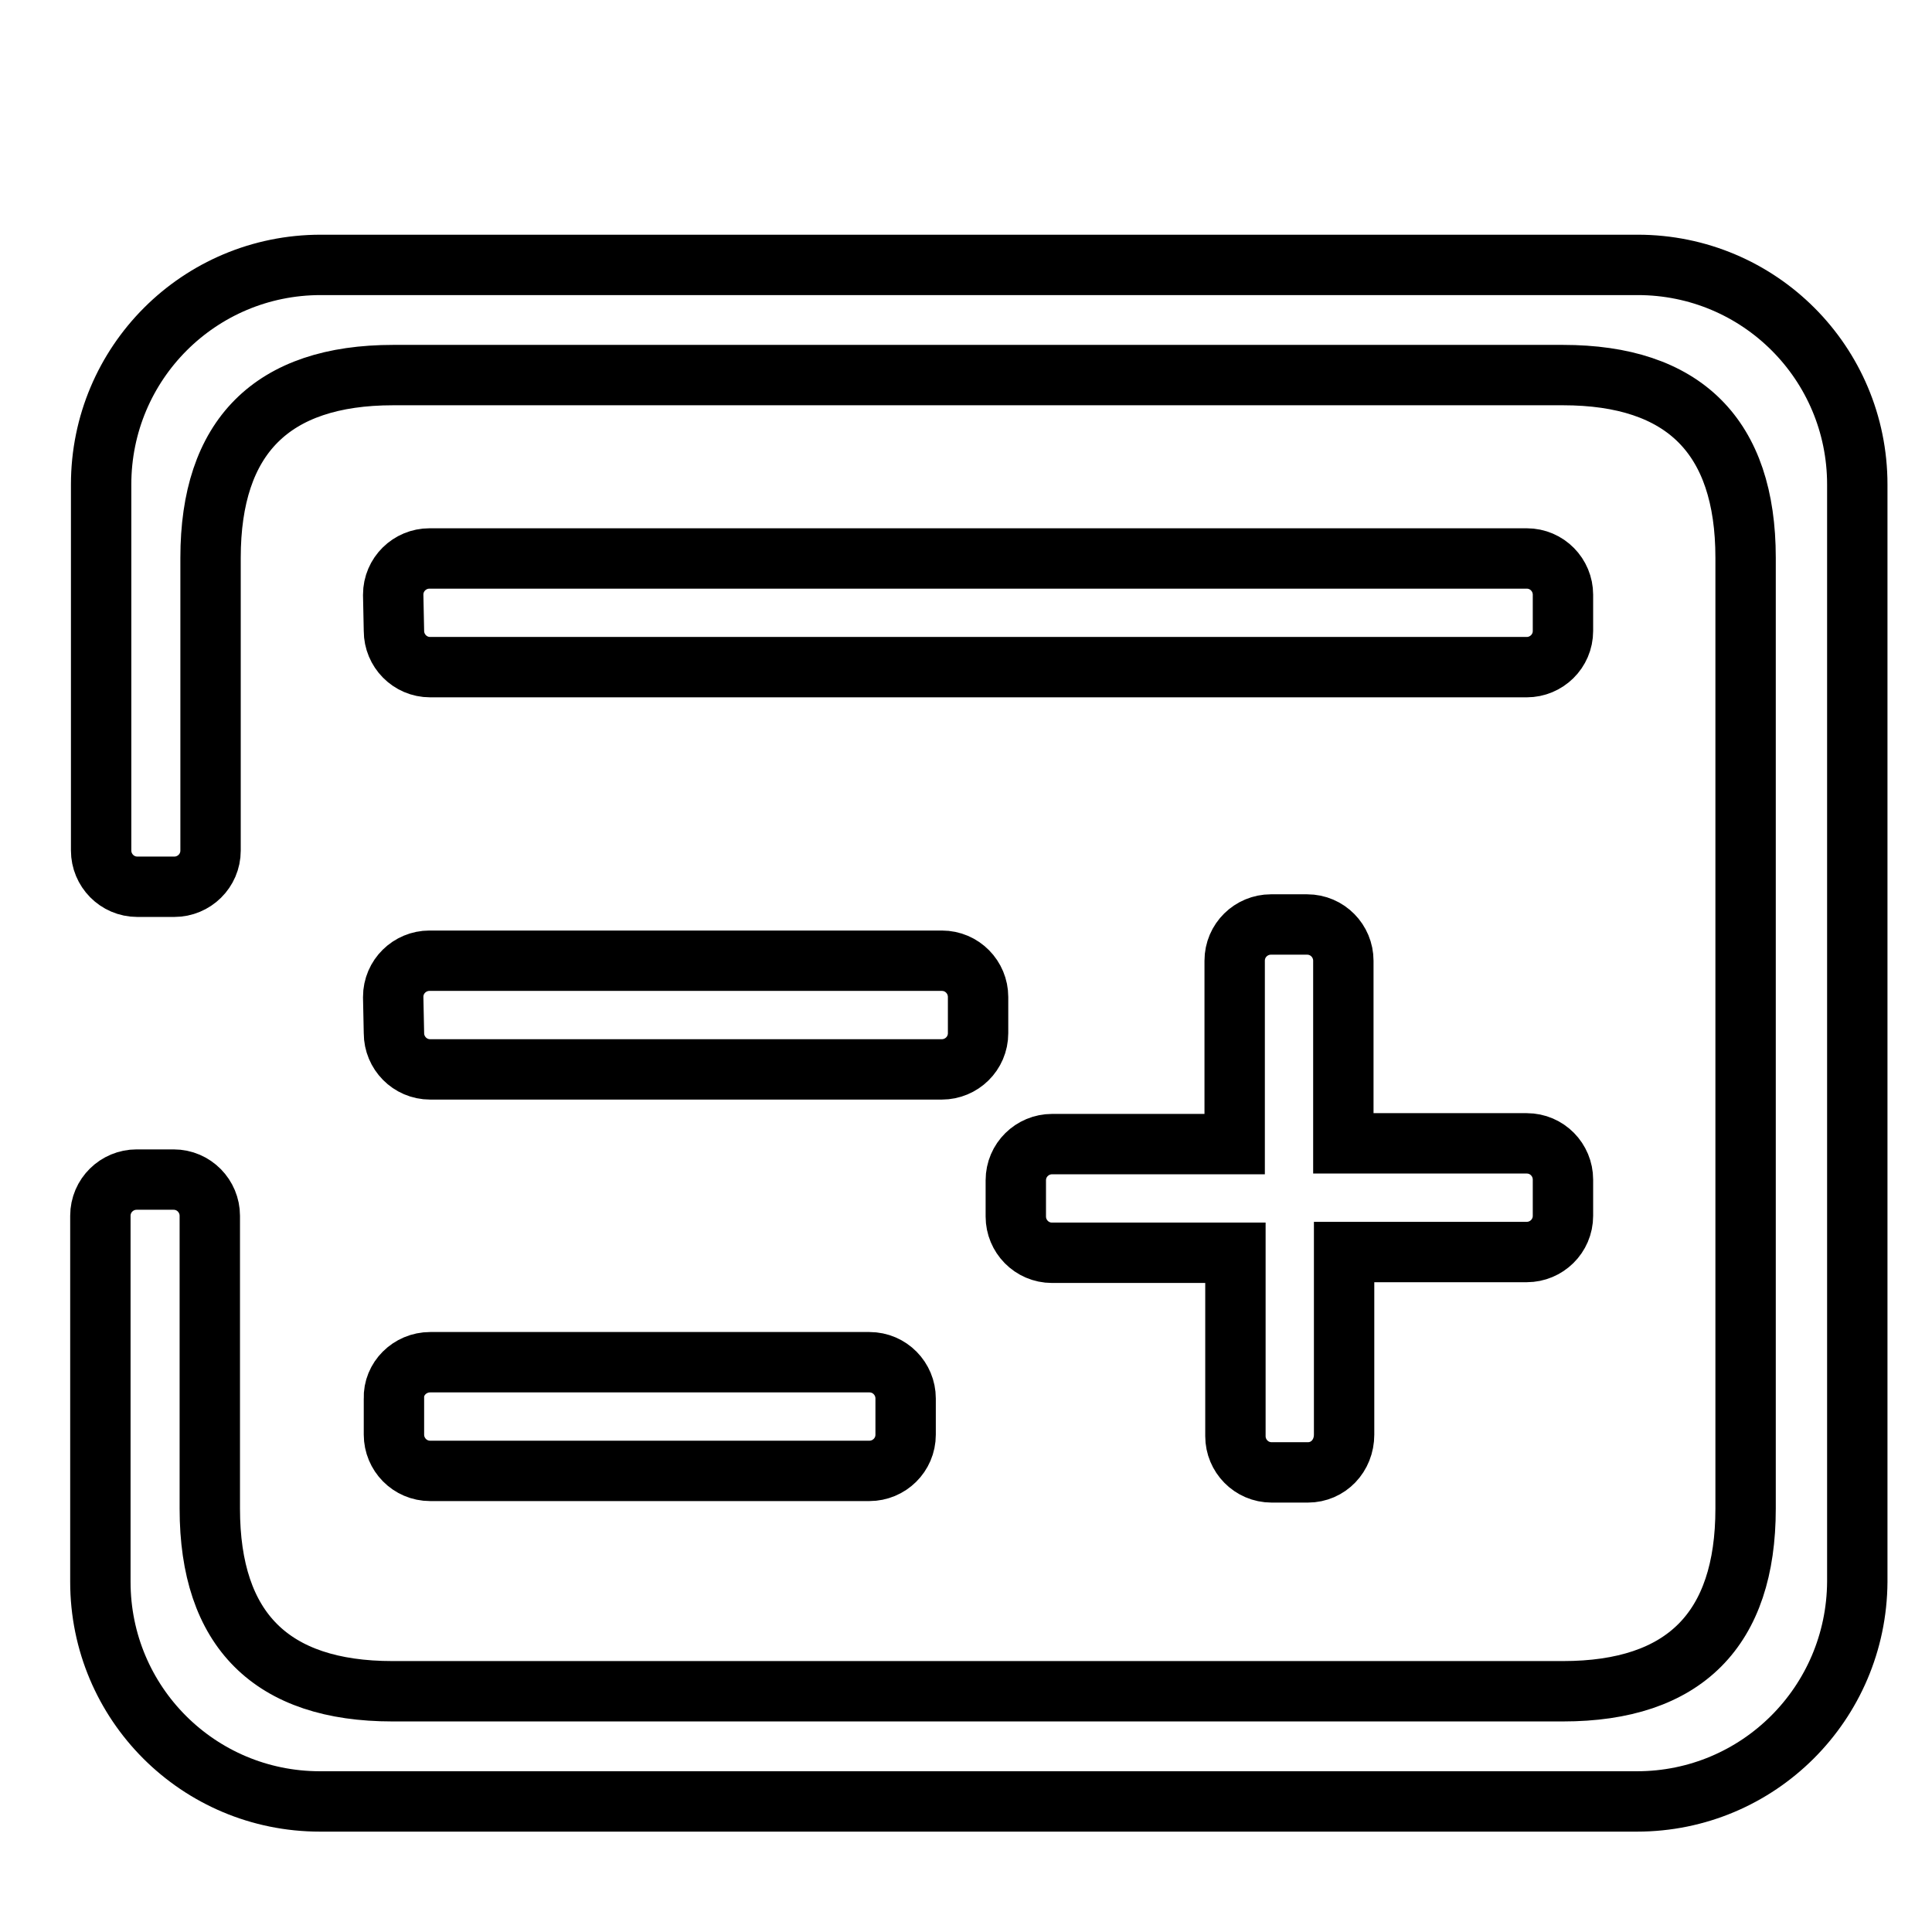 <?xml version="1.0" encoding="utf-8"?>
<!-- Svg Vector Icons : http://www.onlinewebfonts.com/icon -->
<!DOCTYPE svg PUBLIC "-//W3C//DTD SVG 1.1//EN" "http://www.w3.org/Graphics/SVG/1.1/DTD/svg11.dtd">
<svg version="1.1" xmlns="http://www.w3.org/2000/svg" xmlns:xlink="http://www.w3.org/1999/xlink" x="0px" y="0px" viewBox="0 0 256 256" enable-background="new 0 0 256 256" xml:space="preserve">
<g><g><path stroke-width="8" fill-opacity="0" stroke="#000000"  d="M10,17.3L10,17.3L10,17.3z"/><path stroke-width="8" fill-opacity="0" stroke="#000000"  d="M173.3,195.1h-4.8c-2.7,0-4.8-2.2-4.8-4.8V166h-24.3c-2.7,0-4.8-2.2-4.8-4.8v-4.8c0-2.7,2.2-4.8,4.8-4.8h24.2v-24.3c0-2.7,2.2-4.8,4.8-4.8h4.8c2.7,0,4.8,2.2,4.8,4.8v24.2h24.3c2.7,0,4.8,2.2,4.8,4.8v4.8c0,2.7-2.2,4.8-4.8,4.8h-24.2v24.2C178.1,192.9,176,195.1,173.3,195.1z M52.1,78.8c0-2.7,2.2-4.8,4.8-4.8h145.4c2.7,0,4.8,2.2,4.8,4.8v4.8c0,2.7-2.2,4.8-4.8,4.8H57c-2.7,0-4.8-2.2-4.8-4.8L52.1,78.8L52.1,78.8z M57,180.5h58.2c2.7,0,4.8,2.2,4.8,4.8v4.8c0,2.7-2.2,4.8-4.8,4.8H57c-2.7,0-4.8-2.2-4.8-4.8v-4.8C52.1,182.7,54.3,180.5,57,180.5z M52.1,132.1c0-2.7,2.2-4.8,4.8-4.8h67.9c2.7,0,4.8,2.2,4.8,4.8v4.8c0,2.7-2.2,4.8-4.8,4.8H57c-2.7,0-4.8-2.2-4.8-4.8L52.1,132.1L52.1,132.1z M216.9,238.7H42.4c-16.1,0-29.1-13-29.1-29.1v-48.5c0-2.7,2.2-4.8,4.8-4.8H23c2.7,0,4.8,2.2,4.8,4.8v38.8c0,16.1,8.2,24.2,24.2,24.2h155.1c16.1,0,24.2-8.2,24.2-24.2v-126c0-16.1-8.2-24.2-24.2-24.2H52.1c-16.1,0-24.2,8.2-24.2,24.2v38.8c0,2.7-2.2,4.8-4.8,4.8h-4.9c-2.7,0-4.8-2.2-4.8-4.8V64.2c0-16.1,13-29.1,29.1-29.1h174.5c16.1,0,29.1,13,29.1,29.1v145.4C246,225.7,233,238.7,216.9,238.7L216.9,238.7z"/></g></g>
</svg>